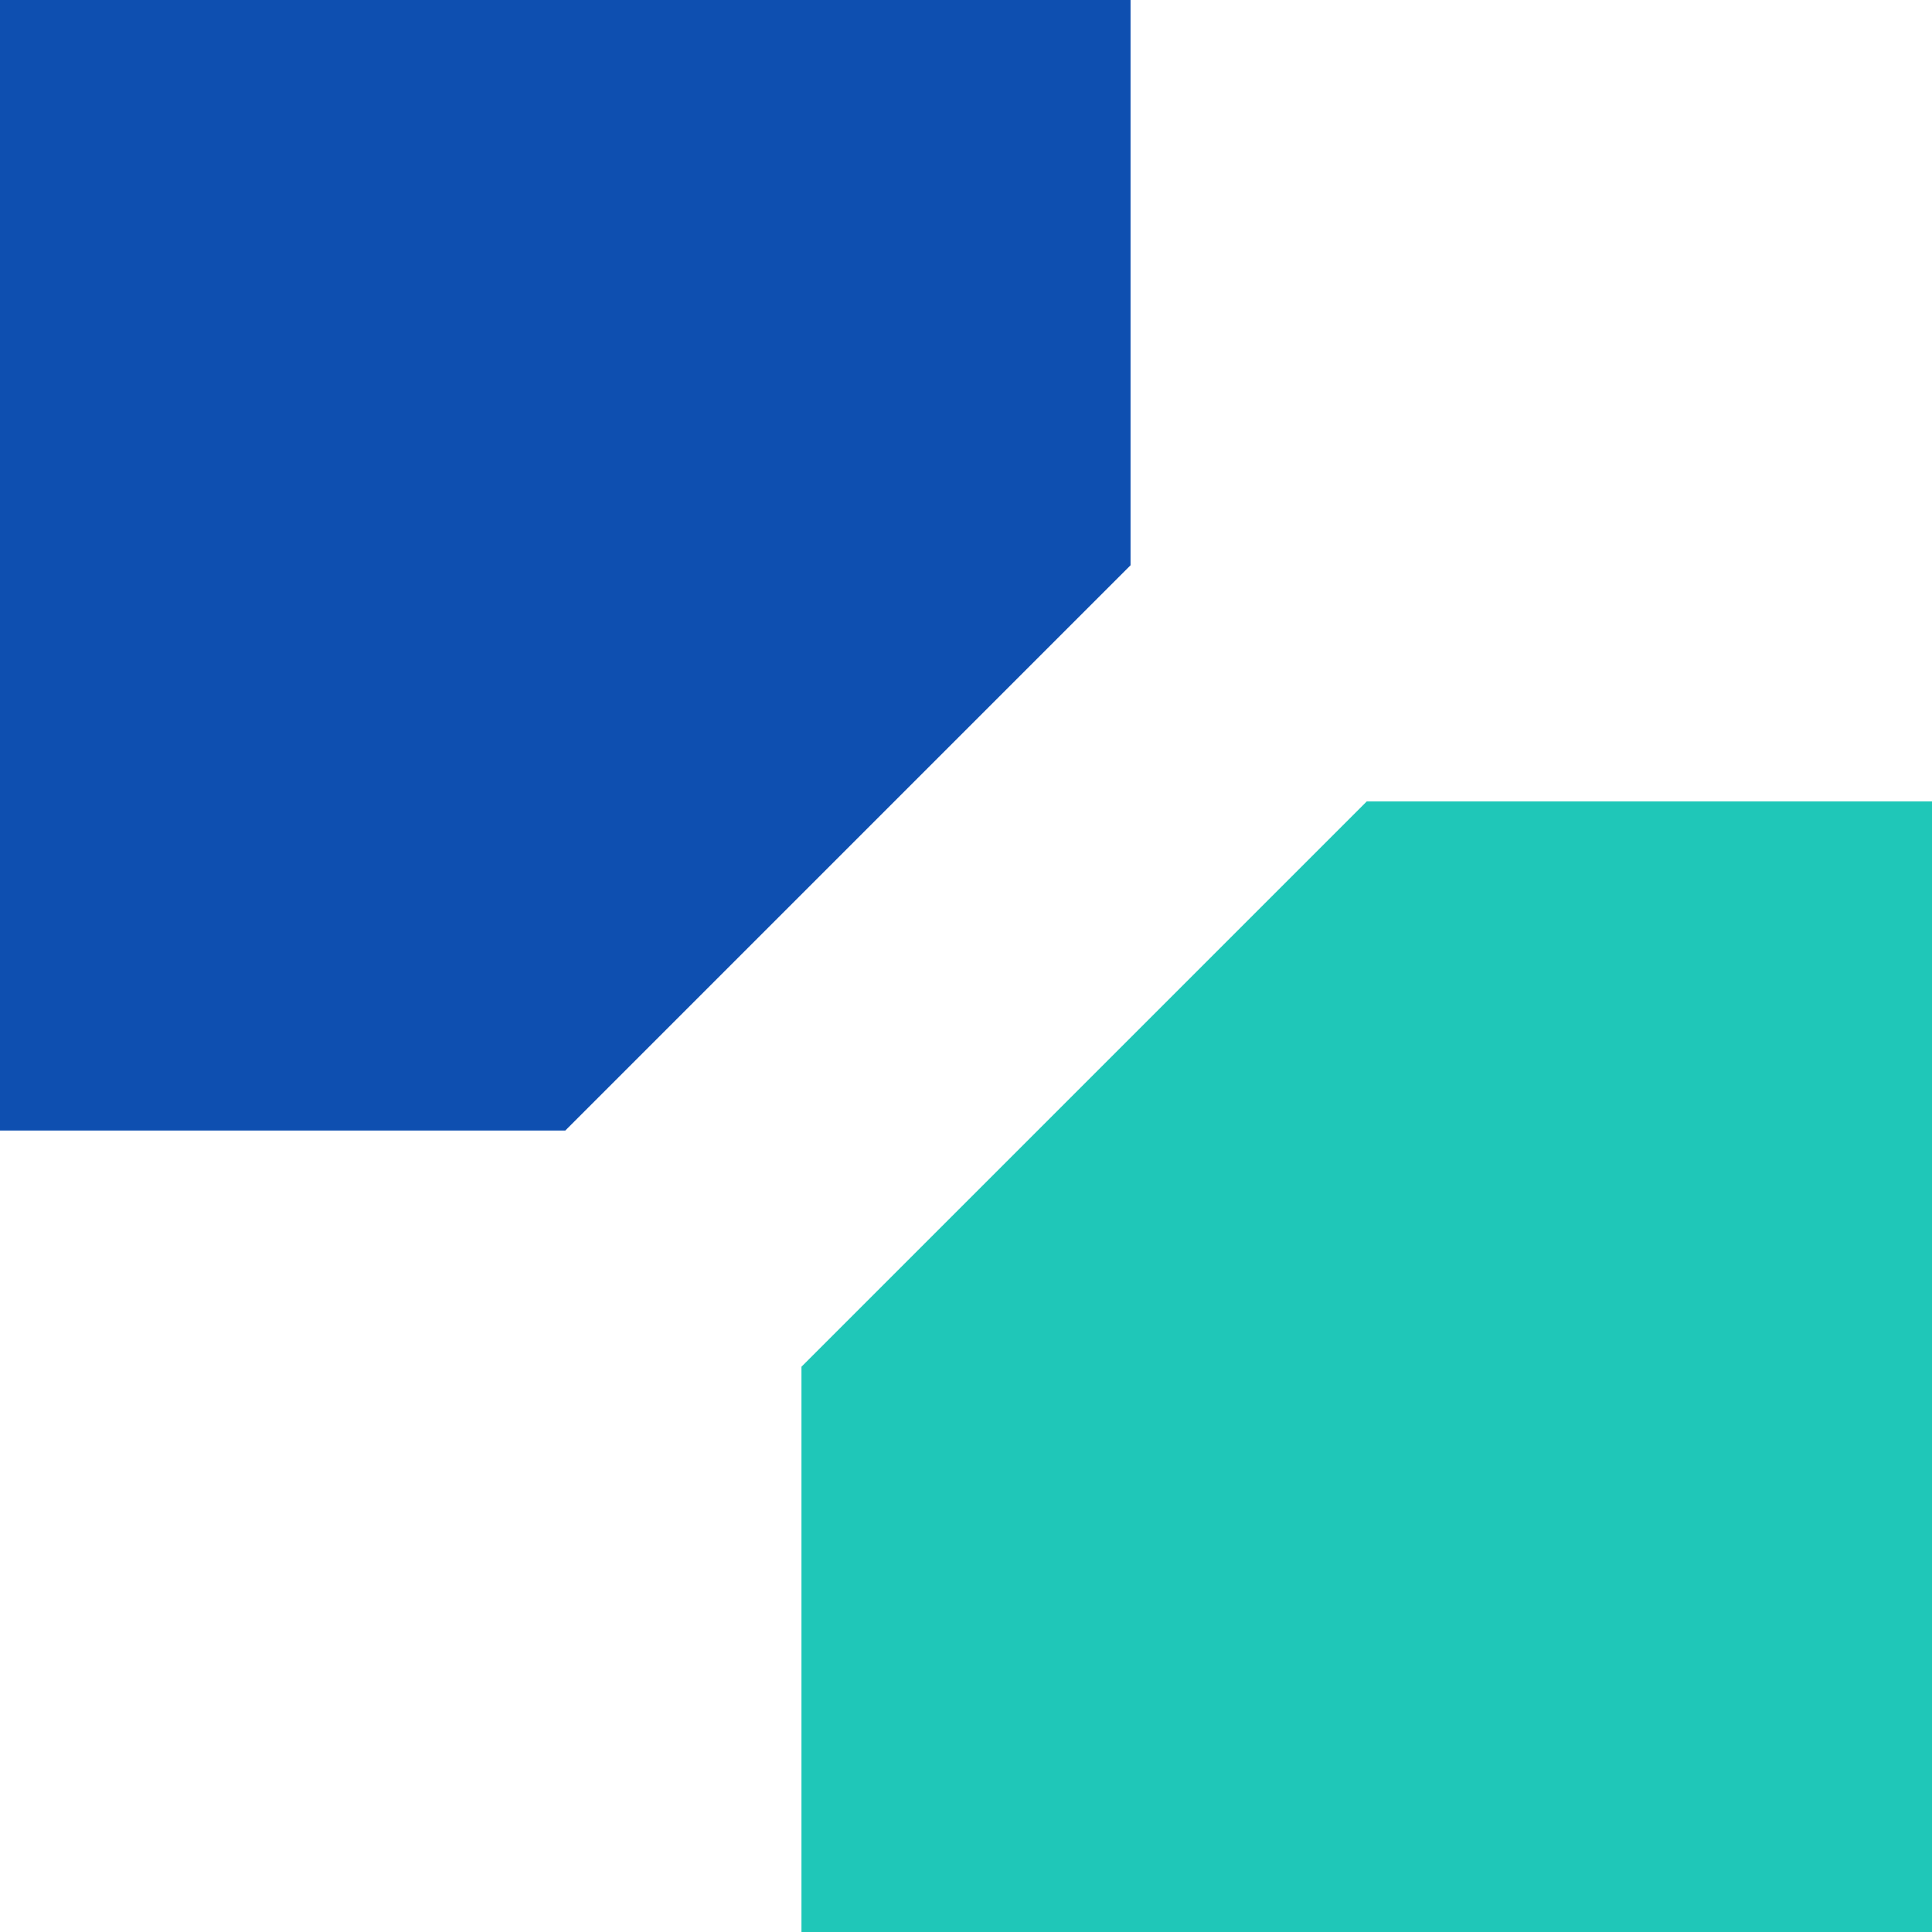 <?xml version="1.0" encoding="UTF-8"?> <svg xmlns="http://www.w3.org/2000/svg" width="24" height="24" viewBox="0 0 24 24" fill="none"><path d="M24 24L9.956 24L9.956 16.978L16.978 9.956L24 9.956L24 24Z" fill="#1FC7B8"></path><path d="M0 0H14.044V7.022L7.022 14.044H0V0Z" fill="#0E4FB0"></path></svg> 